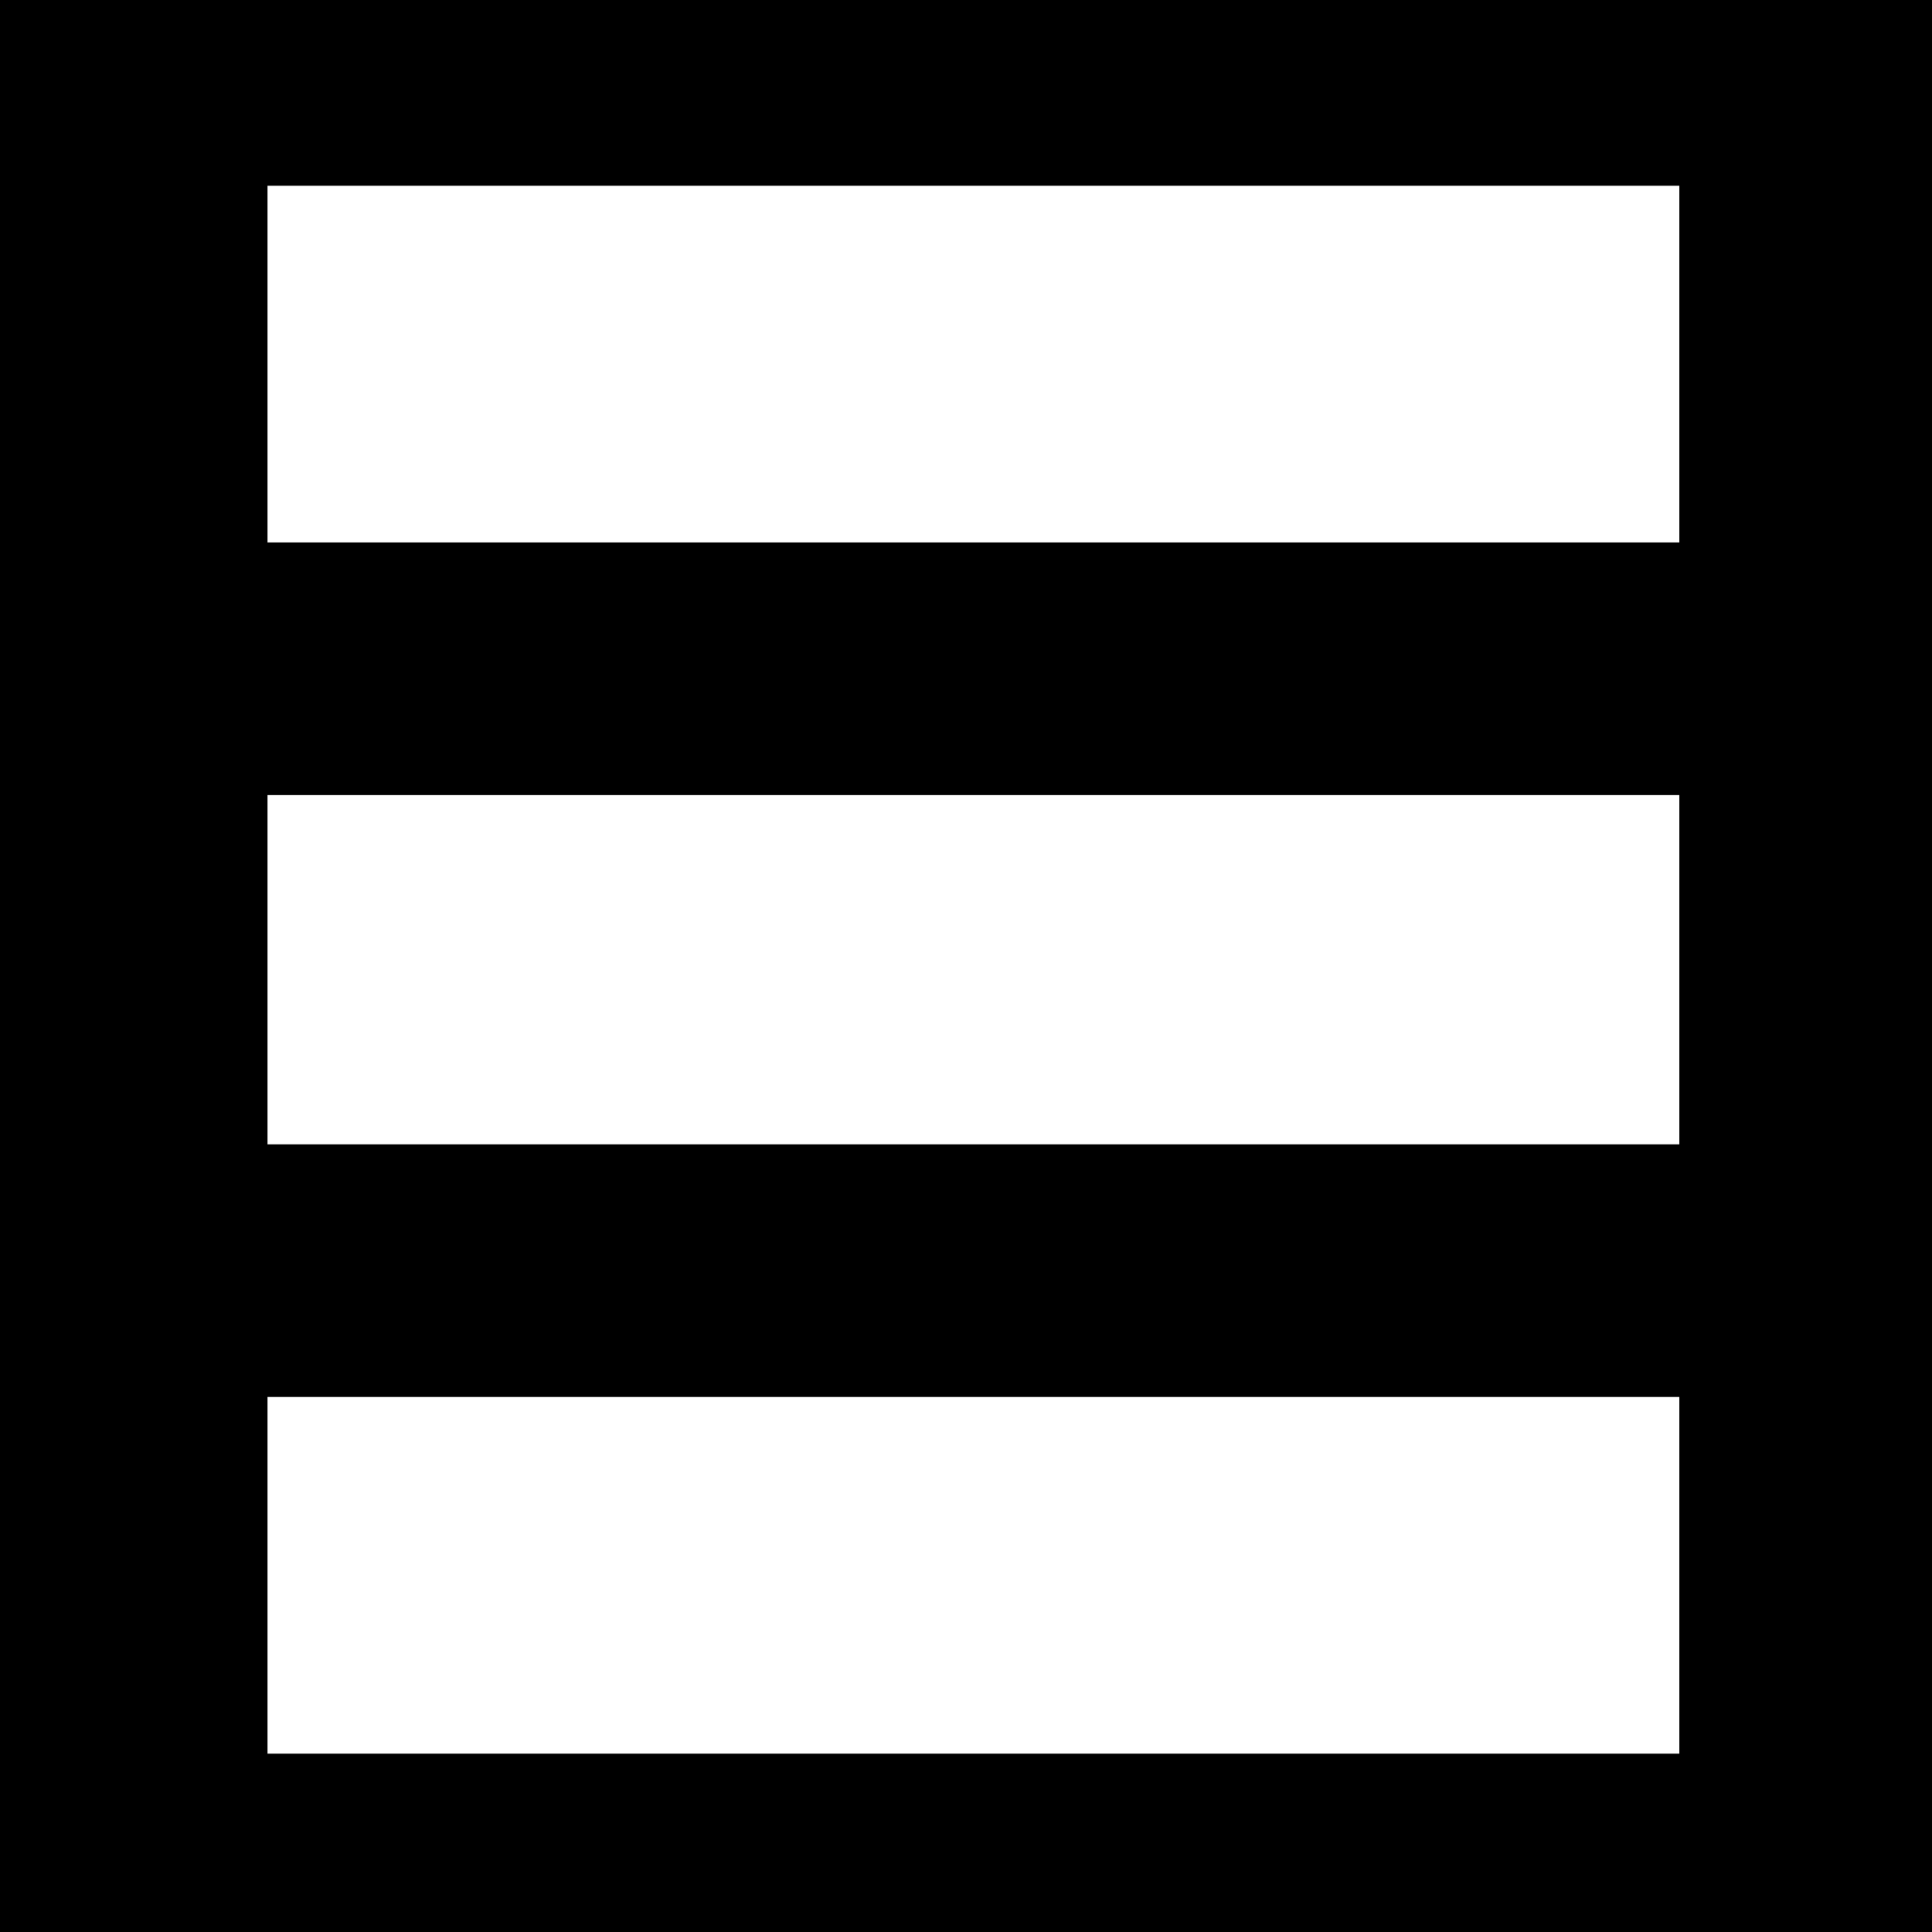 <?xml version="1.0" standalone="no"?>
<!DOCTYPE svg PUBLIC "-//W3C//DTD SVG 20010904//EN"
 "http://www.w3.org/TR/2001/REC-SVG-20010904/DTD/svg10.dtd">
<svg version="1.0" xmlns="http://www.w3.org/2000/svg"
 width="260pt" height="260pt" viewBox="0 0 260 260"
 preserveAspectRatio="xMidYMid meet">
<g transform="translate(0,260) scale(0.1,-0.1)"
fill="#000000" stroke="none">
<path d="M0 1300 l0 -1300 1300 0 1300 0 0 1300 0 1300 -1300 0 -1300 0 0
-1300z m2260 810 l0 -240 -950 0 -950 0 0 240 0 240 950 0 950 0 0 -240z m0
-815 l0 -235 -950 0 -950 0 0 235 0 235 950 0 950 0 0 -235z m0 -815 l0 -240
-950 0 -950 0 0 240 0 240 950 0 950 0 0 -240z"/>
</g>
</svg>
